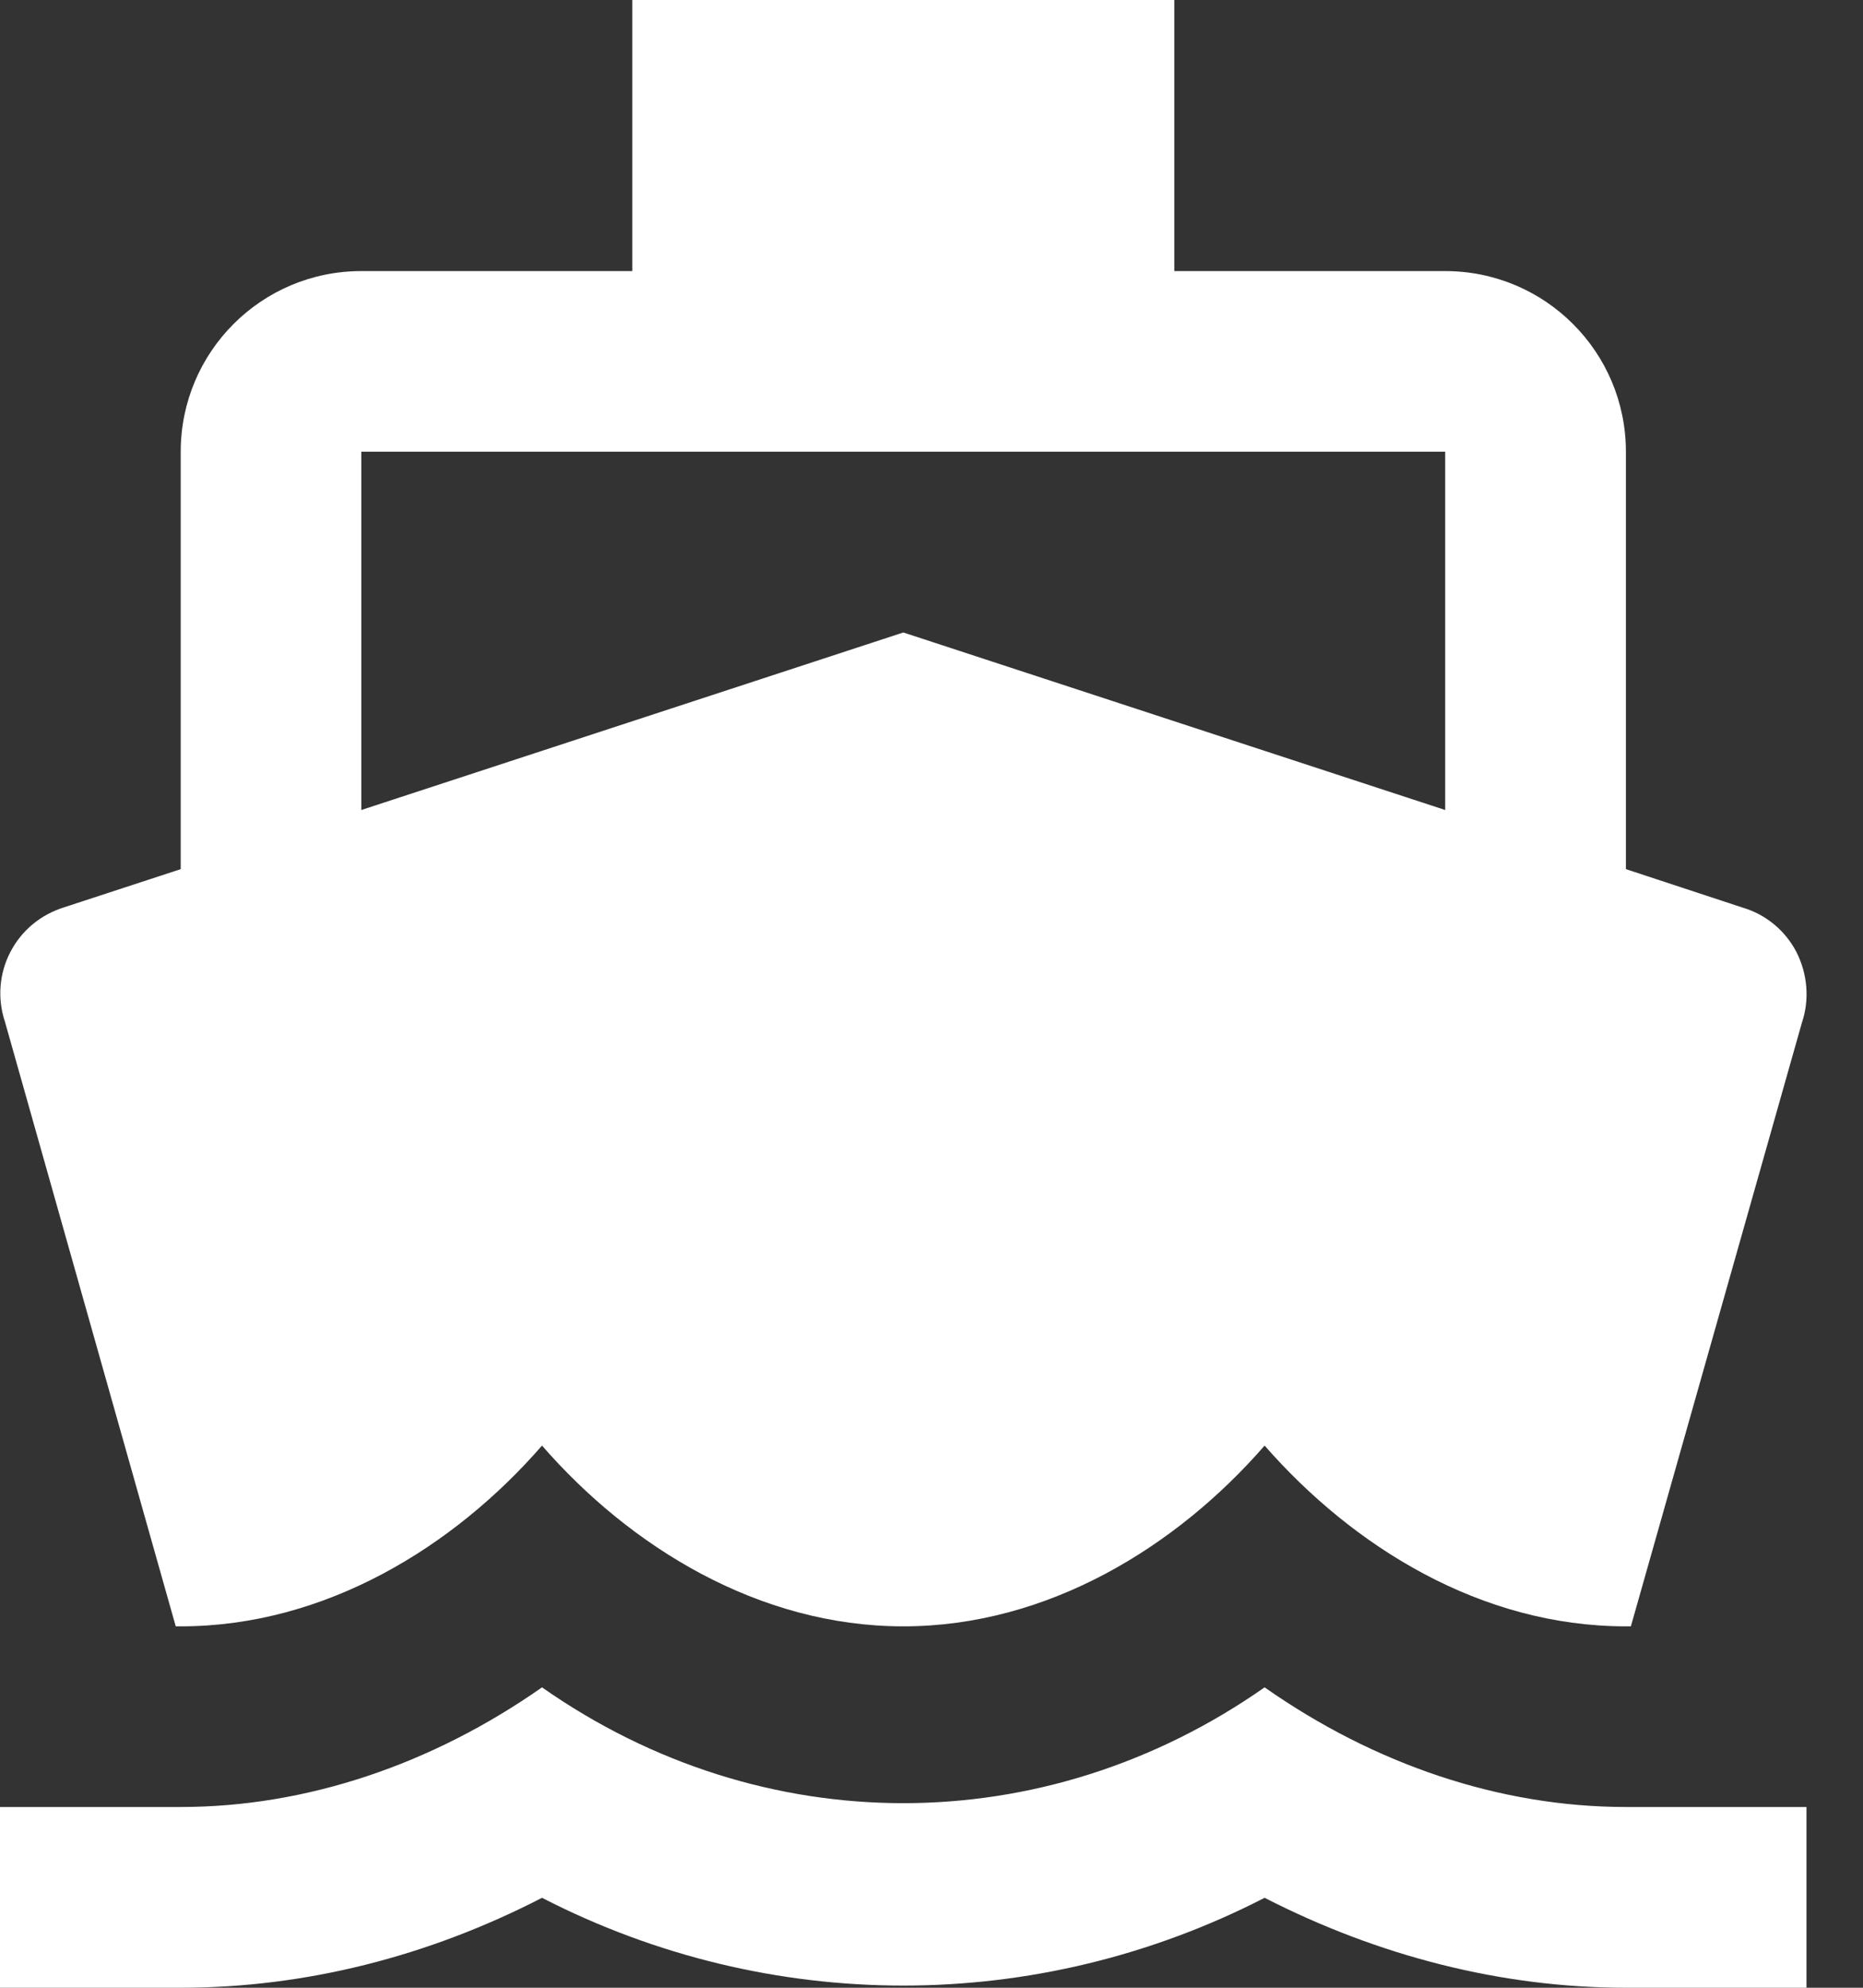 <?xml version="1.0" encoding="UTF-8"?>
<svg width="15px" height="16px" viewBox="0 0 15 16" version="1.1" xmlns="http://www.w3.org/2000/svg" xmlns:xlink="http://www.w3.org/1999/xlink">
    <rect x="0" y="0" width="15" height="16" fill="#333333" stroke="none"/>
    <!-- Generator: sketchtool 64 (101010) - https://sketch.com -->
    <title>864118B0-7CD6-4D7E-AEAE-82AD888D09E7@2x</title>
    <desc>Created with sketchtool.</desc>
    <g id="Desktop-1920px" stroke="none" stroke-width="1" fill="none" fill-rule="evenodd">
        <g id="Главная-2" transform="translate(-1013, -305)" fill="#FFFFFF" fill-rule="nonzero">
            <g id="1920/Slider" transform="translate(0, 161)">
                <g id="Group-6">
                    <g transform="translate(808, 15)">
                        <g id="Group-7-Copy-3" transform="translate(192, 112)">
                            <path d="M23.182,30.582 C24.069,31.204 25.08,31.545 26.091,31.545 L26.091,31.545 L27.545,31.545 L27.545,33 L26.091,33 C25.091,33 24.098,32.745 23.182,32.276 C21.349,33.218 19.196,33.218 17.364,32.276 C16.447,32.749 15.455,33 14.455,33 L14.455,33 L13,33 L13,31.545 L14.455,31.545 C15.465,31.545 16.476,31.204 17.364,30.582 C19.138,31.825 21.407,31.825 23.182,30.582 Z M22.455,17 L22.455,19.182 L24.636,19.182 C25.44,19.182 26.091,19.833 26.091,20.636 L26.091,20.636 L26.091,23.996 L27.029,24.305 C27.218,24.36 27.375,24.491 27.465,24.665 C27.553,24.84 27.571,25.044 27.509,25.229 L27.509,25.229 L26.131,30.091 L26.091,30.091 C24.924,30.091 23.895,29.451 23.182,28.636 C22.473,29.451 21.436,30.091 20.273,30.091 C19.109,30.091 18.073,29.451 17.364,28.636 C16.655,29.451 15.618,30.091 14.455,30.091 L14.455,30.091 L14.415,30.091 L13.04,25.225 C12.978,25.04 12.993,24.836 13.084,24.662 C13.175,24.487 13.331,24.36 13.52,24.302 L13.52,24.302 L14.455,23.996 L14.455,20.636 C14.455,19.833 15.105,19.182 15.909,19.182 L15.909,19.182 L18.091,19.182 L18.091,17 L22.455,17 Z M24.636,20.636 L15.909,20.636 L15.909,23.52 L20.273,22.091 L24.636,23.52 L24.636,20.636 Z" id="icon-boat"></path>
                        </g>
                    </g>
                </g>
            </g>
        </g>
    </g>
</svg>